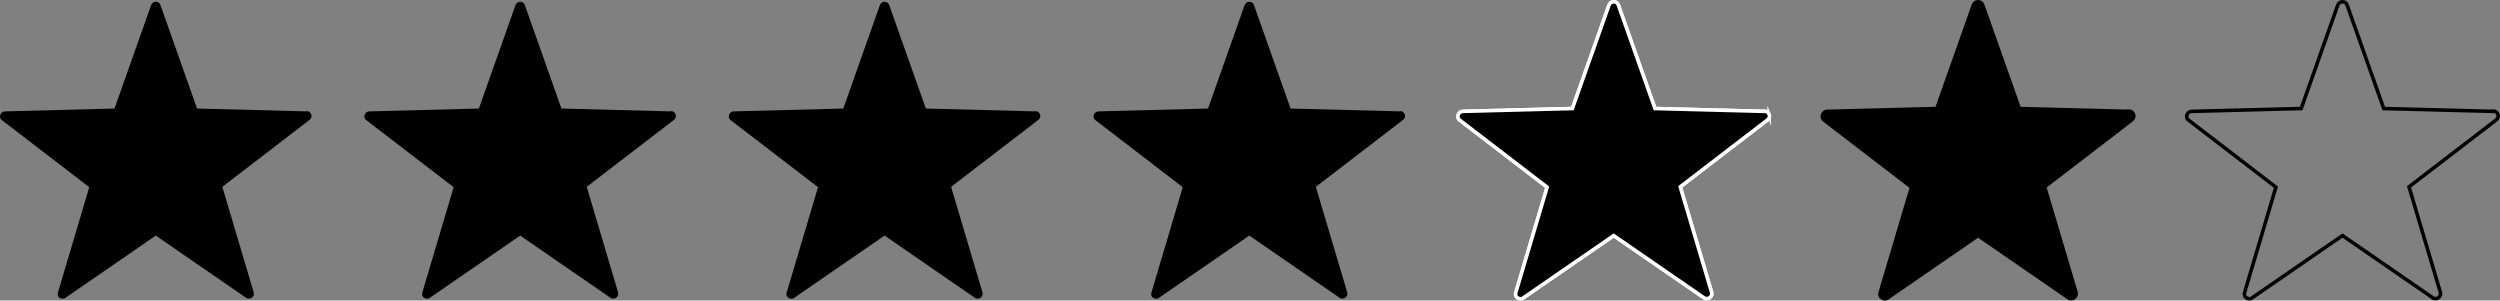 <?xml version="1.0" encoding="UTF-8"?>
<svg id="Lager_1" data-name="Lager 1" xmlns="http://www.w3.org/2000/svg" viewBox="0 0 702.55 84.46">
  <rect x="0" y="0" width="702.55" height="84.46" fill="#808080" stroke="none"/>
  <defs>
    <style>
      .cls-1 {
        fill: none;
      }

      .cls-1, .cls-2, .cls-3, .cls-4 {
        stroke-miterlimit: 10;
      }

      .cls-1, .cls-4 {
        stroke: #000;
      }

      .cls-2, .cls-3 {
        stroke: #fff;
      }

      .cls-3 {
        fill: #fff;
      }
    </style>
  </defs>
  <path d="M86.18,31.3l-30.8-.8L45.08,1.4c-.2-.6-.7-.9-1.3-.9s-1.1.4-1.3.9l-10.3,29.1-30.8.8c-.6,0-1.1.4-1.3,1-.2.6,0,1.2.5,1.5l24.5,18.8-8.8,29.6c-.2.6,0,1.2.5,1.5s1.1.4,1.6,0l25.4-17.5,25.4,17.5c.2.2.5.2.8.2s.6,0,.8-.3c.5-.3.7-1,.5-1.5l-8.8-29.6,24.5-18.8c.5-.4.7-1,.5-1.5-.2-.6-.7-1-1.3-1v.1Z"/>
  <path d="M188.58,31.3l-30.8-.8-10.3-29.1c-.2-.6-.7-.9-1.3-.9s-1.1.4-1.3.9l-10.3,29.1-30.8.8c-.6,0-1.1.4-1.3,1-.2.6,0,1.2.5,1.5l24.5,18.8-8.8,29.6c-.2.6,0,1.2.5,1.5s1.1.4,1.6,0l25.4-17.5,25.4,17.5c.2.2.5.2.8.2s.6,0,.8-.3c.5-.3.7-1,.5-1.5l-8.8-29.6,24.5-18.8c.5-.4.7-1,.5-1.5-.2-.6-.7-1-1.3-1v.1Z"/>
  <path d="M290.98,31.3l-30.8-.8-10.3-29.1c-.2-.6-.7-.9-1.3-.9s-1.1.4-1.3.9l-10.3,29.1-30.8.8c-.6,0-1.1.4-1.3,1s0,1.2.5,1.5l24.5,18.8-8.8,29.6c-.2.6,0,1.2.5,1.5s1.1.4,1.6,0l25.4-17.5,25.4,17.5c.2.2.5.2.8.2s.6,0,.8-.3c.5-.3.7-1,.5-1.5l-8.8-29.6,24.5-18.8c.5-.4.7-1,.5-1.5-.2-.6-.7-1-1.3-1v.1Z"/>
  <path d="M393.48,31.3l-30.8-.8-10.3-29.1c-.2-.6-.7-.9-1.3-.9s-1.1.4-1.3.9l-10.3,29.1-30.8.8c-.6,0-1.1.4-1.3,1-.2.6,0,1.2.5,1.5l24.5,18.8-8.8,29.6c-.2.6,0,1.2.5,1.5s1.1.4,1.6,0l25.4-17.5,25.4,17.5c.2.2.5.2.8.2s.6,0,.8-.3c.5-.3.7-1,.5-1.5l-8.8-29.6,24.5-18.8c.5-.4.7-1,.5-1.5-.2-.6-.7-1-1.3-1v.1Z"/>
  <path class="cls-3" d="M497.18,32.3c-.2-.6-.7-1-1.3-1l-30.8-.8-10.3-29.1c-.2-.6-.7-.9-1.3-.9s-1.1.4-1.3.9l-10.3,29.1-30.8.8c-.6,0-1.1.4-1.3,1-.2.6,0,1.2.5,1.5l24.5,18.8-8.8,29.6c-.2.6,0,1.2.5,1.5s1.1.4,1.6,0l25.4-17.5,25.4,17.5c.2.2.5.2.8.2s.6,0,.8-.3c.5-.3.7-1,.5-1.5l-8.8-29.6,24.5-18.8c.5-.4.7-1,.5-1.5v.1Z"/>
  <path class="cls-2" d="M495.88,31.3l-30.8-.8-10.3-29.1c-.2-.6-.7-.9-1.3-.9s-1.1.4-1.3.9l-10.3,29.1-30.8.8c-.6,0-1.1.4-1.3,1-.2.6,0,1.2.5,1.5l24.5,18.8-8.8,29.6c-.2.6,0,1.2.5,1.5s1.1.4,1.6,0l25.4-17.5,25.4,17.5c.2.2.5.2.8.2s.6,0,.8-.3c.5-.3.7-1,.5-1.5l-8.8-29.6,24.5-18.8c.5-.4.7-1,.5-1.5-.2-.6-.7-1-1.3-1v.1Z"/>
  <path class="cls-4" d="M598.28,31.3l-30.8-.8-10.3-29.1c-.2-.6-.7-.9-1.3-.9s-1.1.4-1.3.9l-10.3,29.1-30.8.8c-.6,0-1.1.4-1.3,1s0,1.2.5,1.5l24.5,18.8-8.8,29.6c-.2.6,0,1.2.5,1.5s1.1.4,1.6,0l25.4-17.5,25.4,17.5c.2.2.5.2.8.2s.6,0,.8-.3c.5-.3.7-1,.5-1.5l-8.8-29.6,24.5-18.8c.5-.4.7-1,.5-1.5-.2-.6-.7-1-1.3-1v.1Z"/>
  <path class="cls-1" d="M700.68,31.3l-30.8-.8-10.3-29.1c-.2-.6-.7-.9-1.3-.9s-1.1.4-1.3.9l-10.3,29.1-30.8.8c-.6,0-1.1.4-1.3,1s0,1.2.5,1.5l24.5,18.8-8.8,29.6c-.2.6,0,1.2.5,1.5s1.1.4,1.6,0l25.4-17.5,25.4,17.5c.2.2.5.2.8.2s.6,0,.8-.3c.5-.3.7-1,.5-1.5l-8.8-29.6,24.5-18.8c.5-.4.7-1,.5-1.5-.2-.6-.7-1-1.3-1v.1Z"/>
</svg>